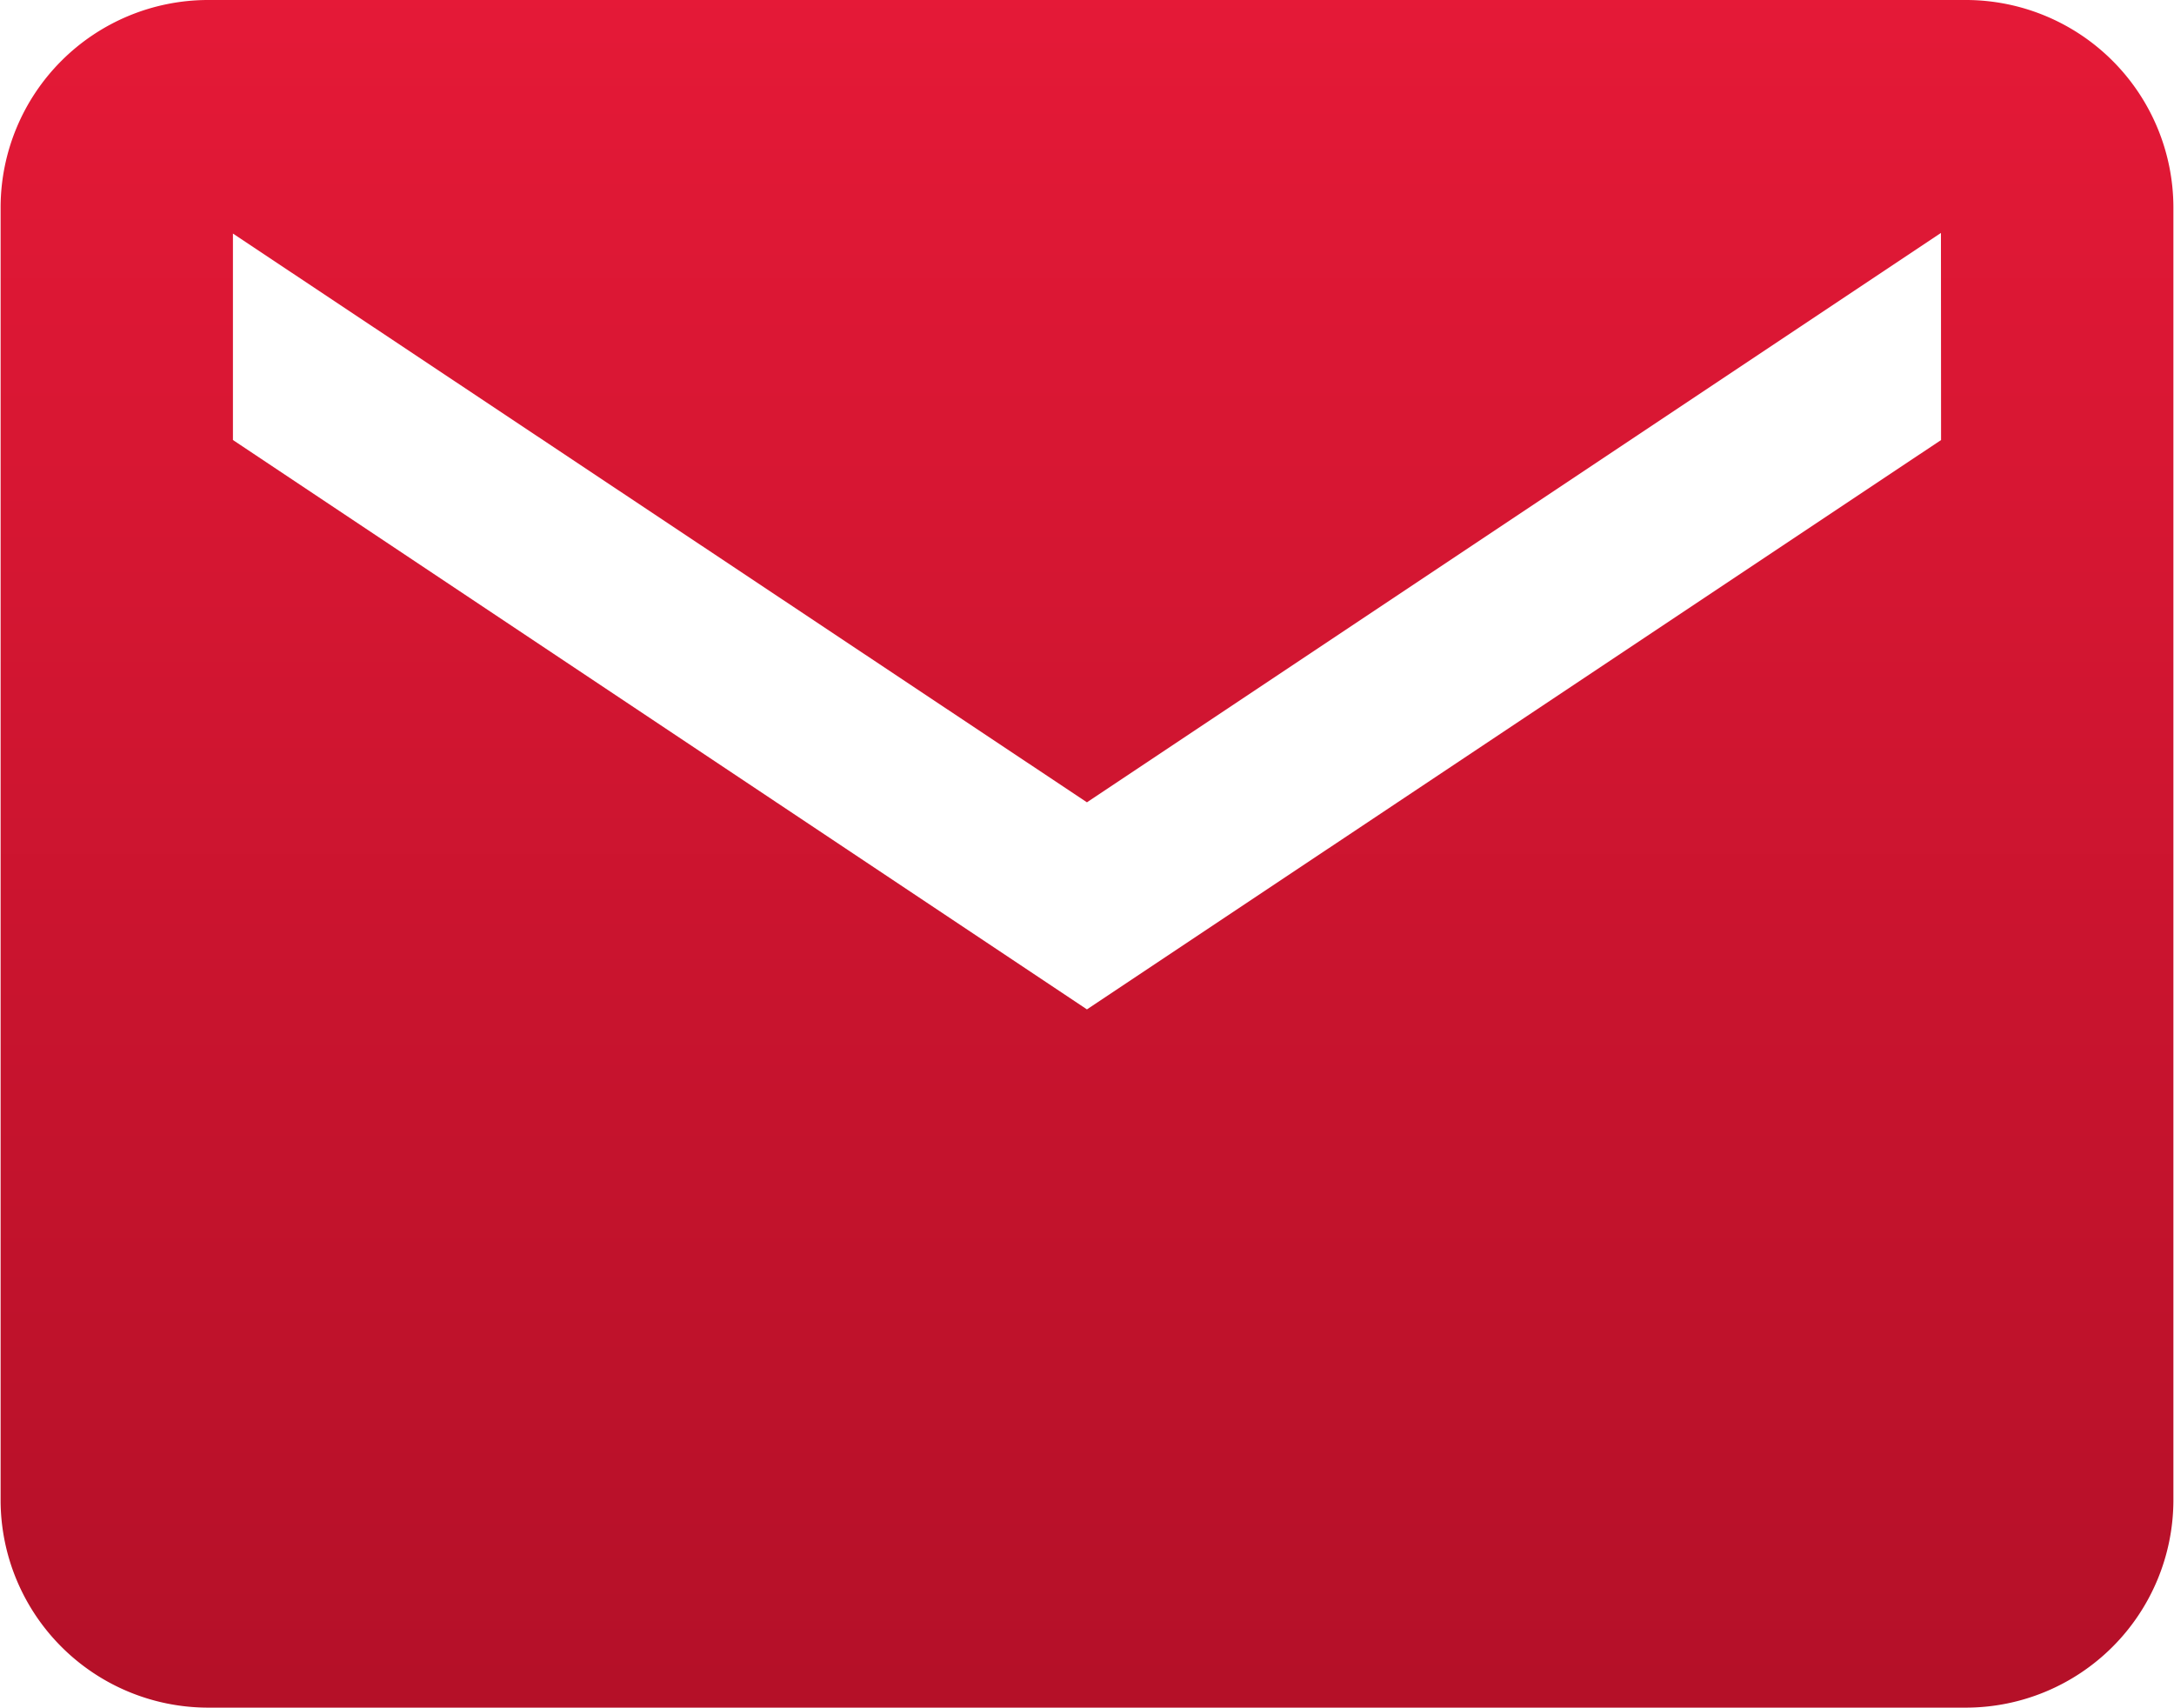 <svg xmlns="http://www.w3.org/2000/svg" width="17.901" height="14.065" viewBox="0 0 17.901 14.065">
    <defs>
        <linearGradient id="vjh8266uta" x1=".5" x2=".5" y2="1" gradientUnits="objectBoundingBox">
            <stop offset="0" stop-color="#e51937"/>
            <stop offset="1" stop-color="#b41028"/>
        </linearGradient>
    </defs>
    <path data-name="Icon ionic-md-mail" d="M18.446 5.625H3.955a1.71 1.71 0 0 0-1.7 1.7v10.66a1.71 1.71 0 0 0 1.7 1.7h14.491a1.71 1.71 0 0 0 1.7-1.7V7.33a1.71 1.71 0 0 0-1.7-1.705zm-.213 3.623L11.2 13.936 4.168 9.248v-1.7l7.032 4.683 7.032-4.688z" transform="translate(-2.25 -5.625)" style="fill:url(#vjh8266uta)"/>
</svg>
